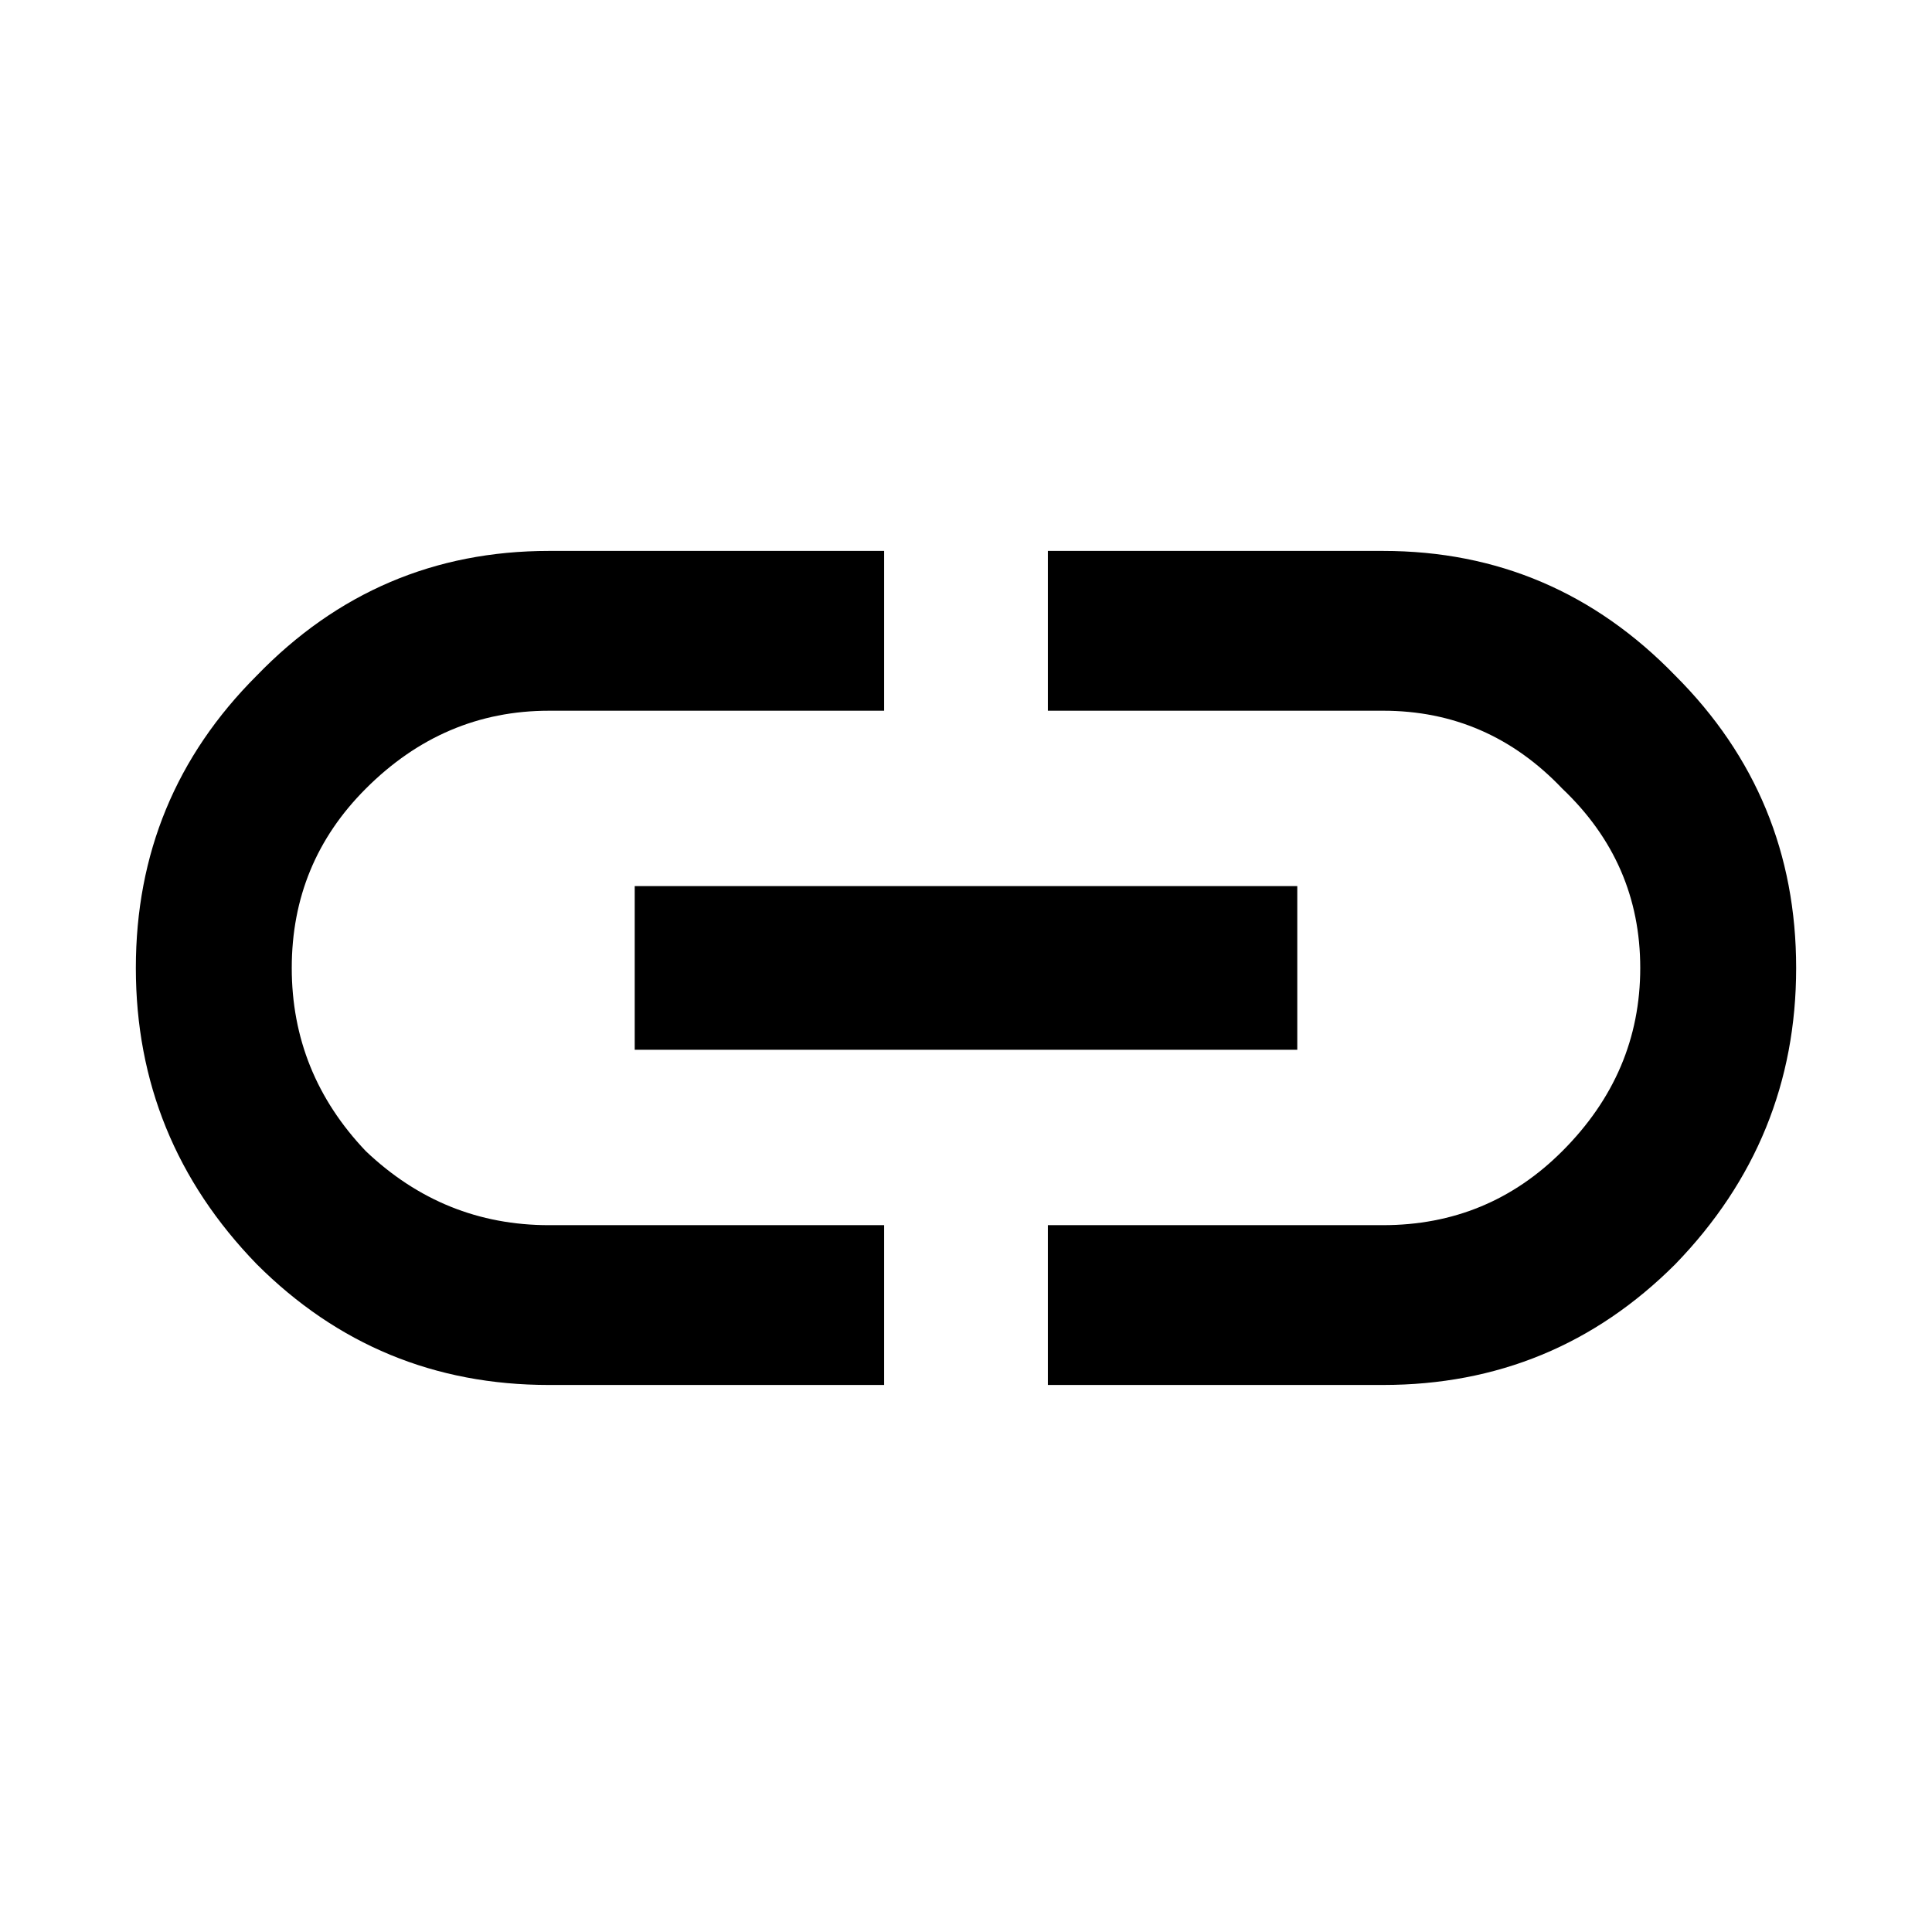 <svg xmlns:xlink="http://www.w3.org/1999/xlink" xmlns="http://www.w3.org/2000/svg" viewBox="23 23 64 64" width="64"  height="64" ><defs><symbol id="url-icon" viewBox="0 0 64 64"><path d="M40.038 24c2.203 0 4.08.801 5.633 2.404C47.224 27.956 48 29.834 48 32.038c0 2.203-.776 4.106-2.329 5.709-1.552 1.552-3.43 2.328-5.633 2.328h-6.46v-3.08h6.46c1.352 0 2.504-.475 3.455-1.427 1.002-1.002 1.502-2.178 1.502-3.53 0-1.353-.5-2.504-1.502-3.456-.952-1.001-2.103-1.502-3.455-1.502h-6.46V24h6.46zm-14.423 9.615V30.46h12.77v3.155h-12.77zm-5.183-5.033c-.952.952-1.427 2.103-1.427 3.456 0 1.352.475 2.529 1.427 3.53 1.002.952 2.178 1.427 3.53 1.427h6.46v3.08h-6.46c-2.203 0-4.08-.776-5.633-2.329C16.776 36.145 16 34.241 16 32.038c0-2.204.776-4.082 2.329-5.634C19.88 24.8 21.759 24 23.962 24h6.46v3.08h-6.46c-1.352 0-2.529.5-3.53 1.502z"></path></symbol></defs>
                          <use xlink:href="#url-icon" width="110" height="110"></use>
                        </svg>